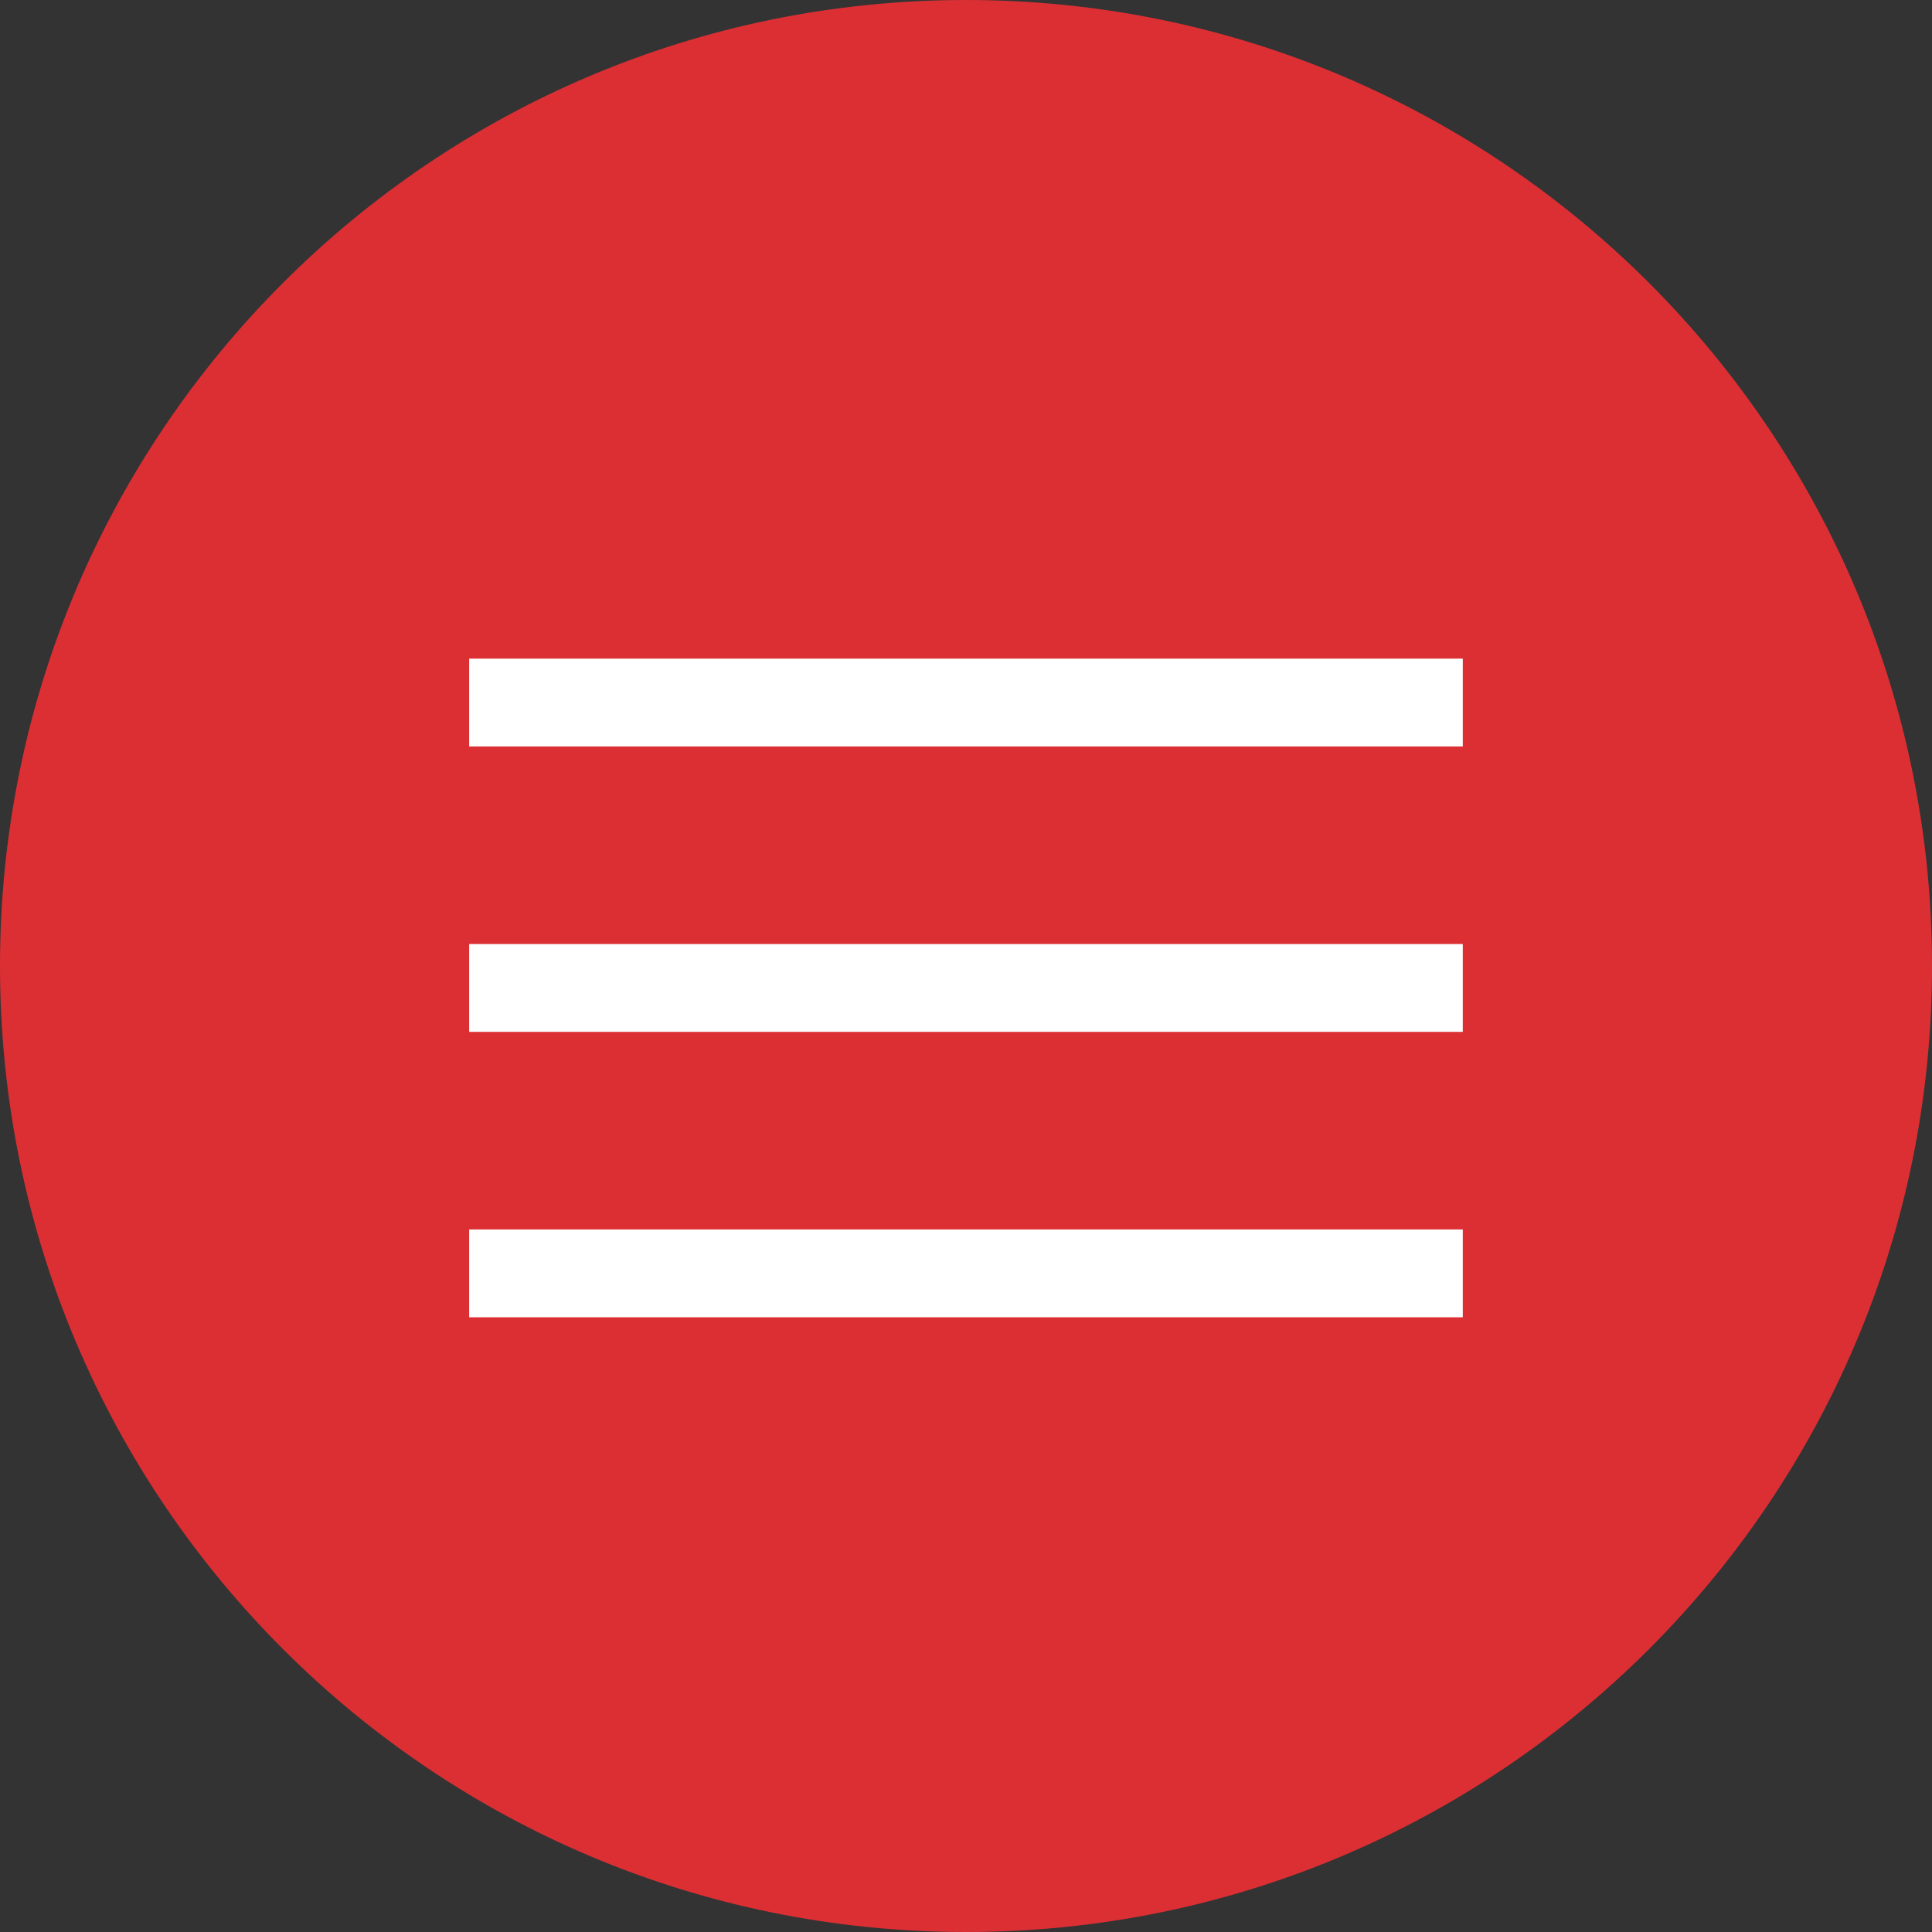 <svg xmlns="http://www.w3.org/2000/svg" width="44" height="44" viewBox="0 0 44 44" fill="none">
  <rect x="0" y="0" width="44" height="44" fill="#333333" stroke="none"/>
  <path d="M22 44C34.15 44 44 34.15 44 22C44 9.85 34.15 0 22 0C9.85 0 0 9.85 0 22C0 34.15 9.85 44 22 44Z" fill="#DC2F34"/>
  <path d="M10.685 30V28H33.314V30H10.685ZM10.685 23.5V21.5H33.314V23.5H10.685ZM10.685 17V15H33.314V17H10.685Z" fill="white"/>
</svg>
